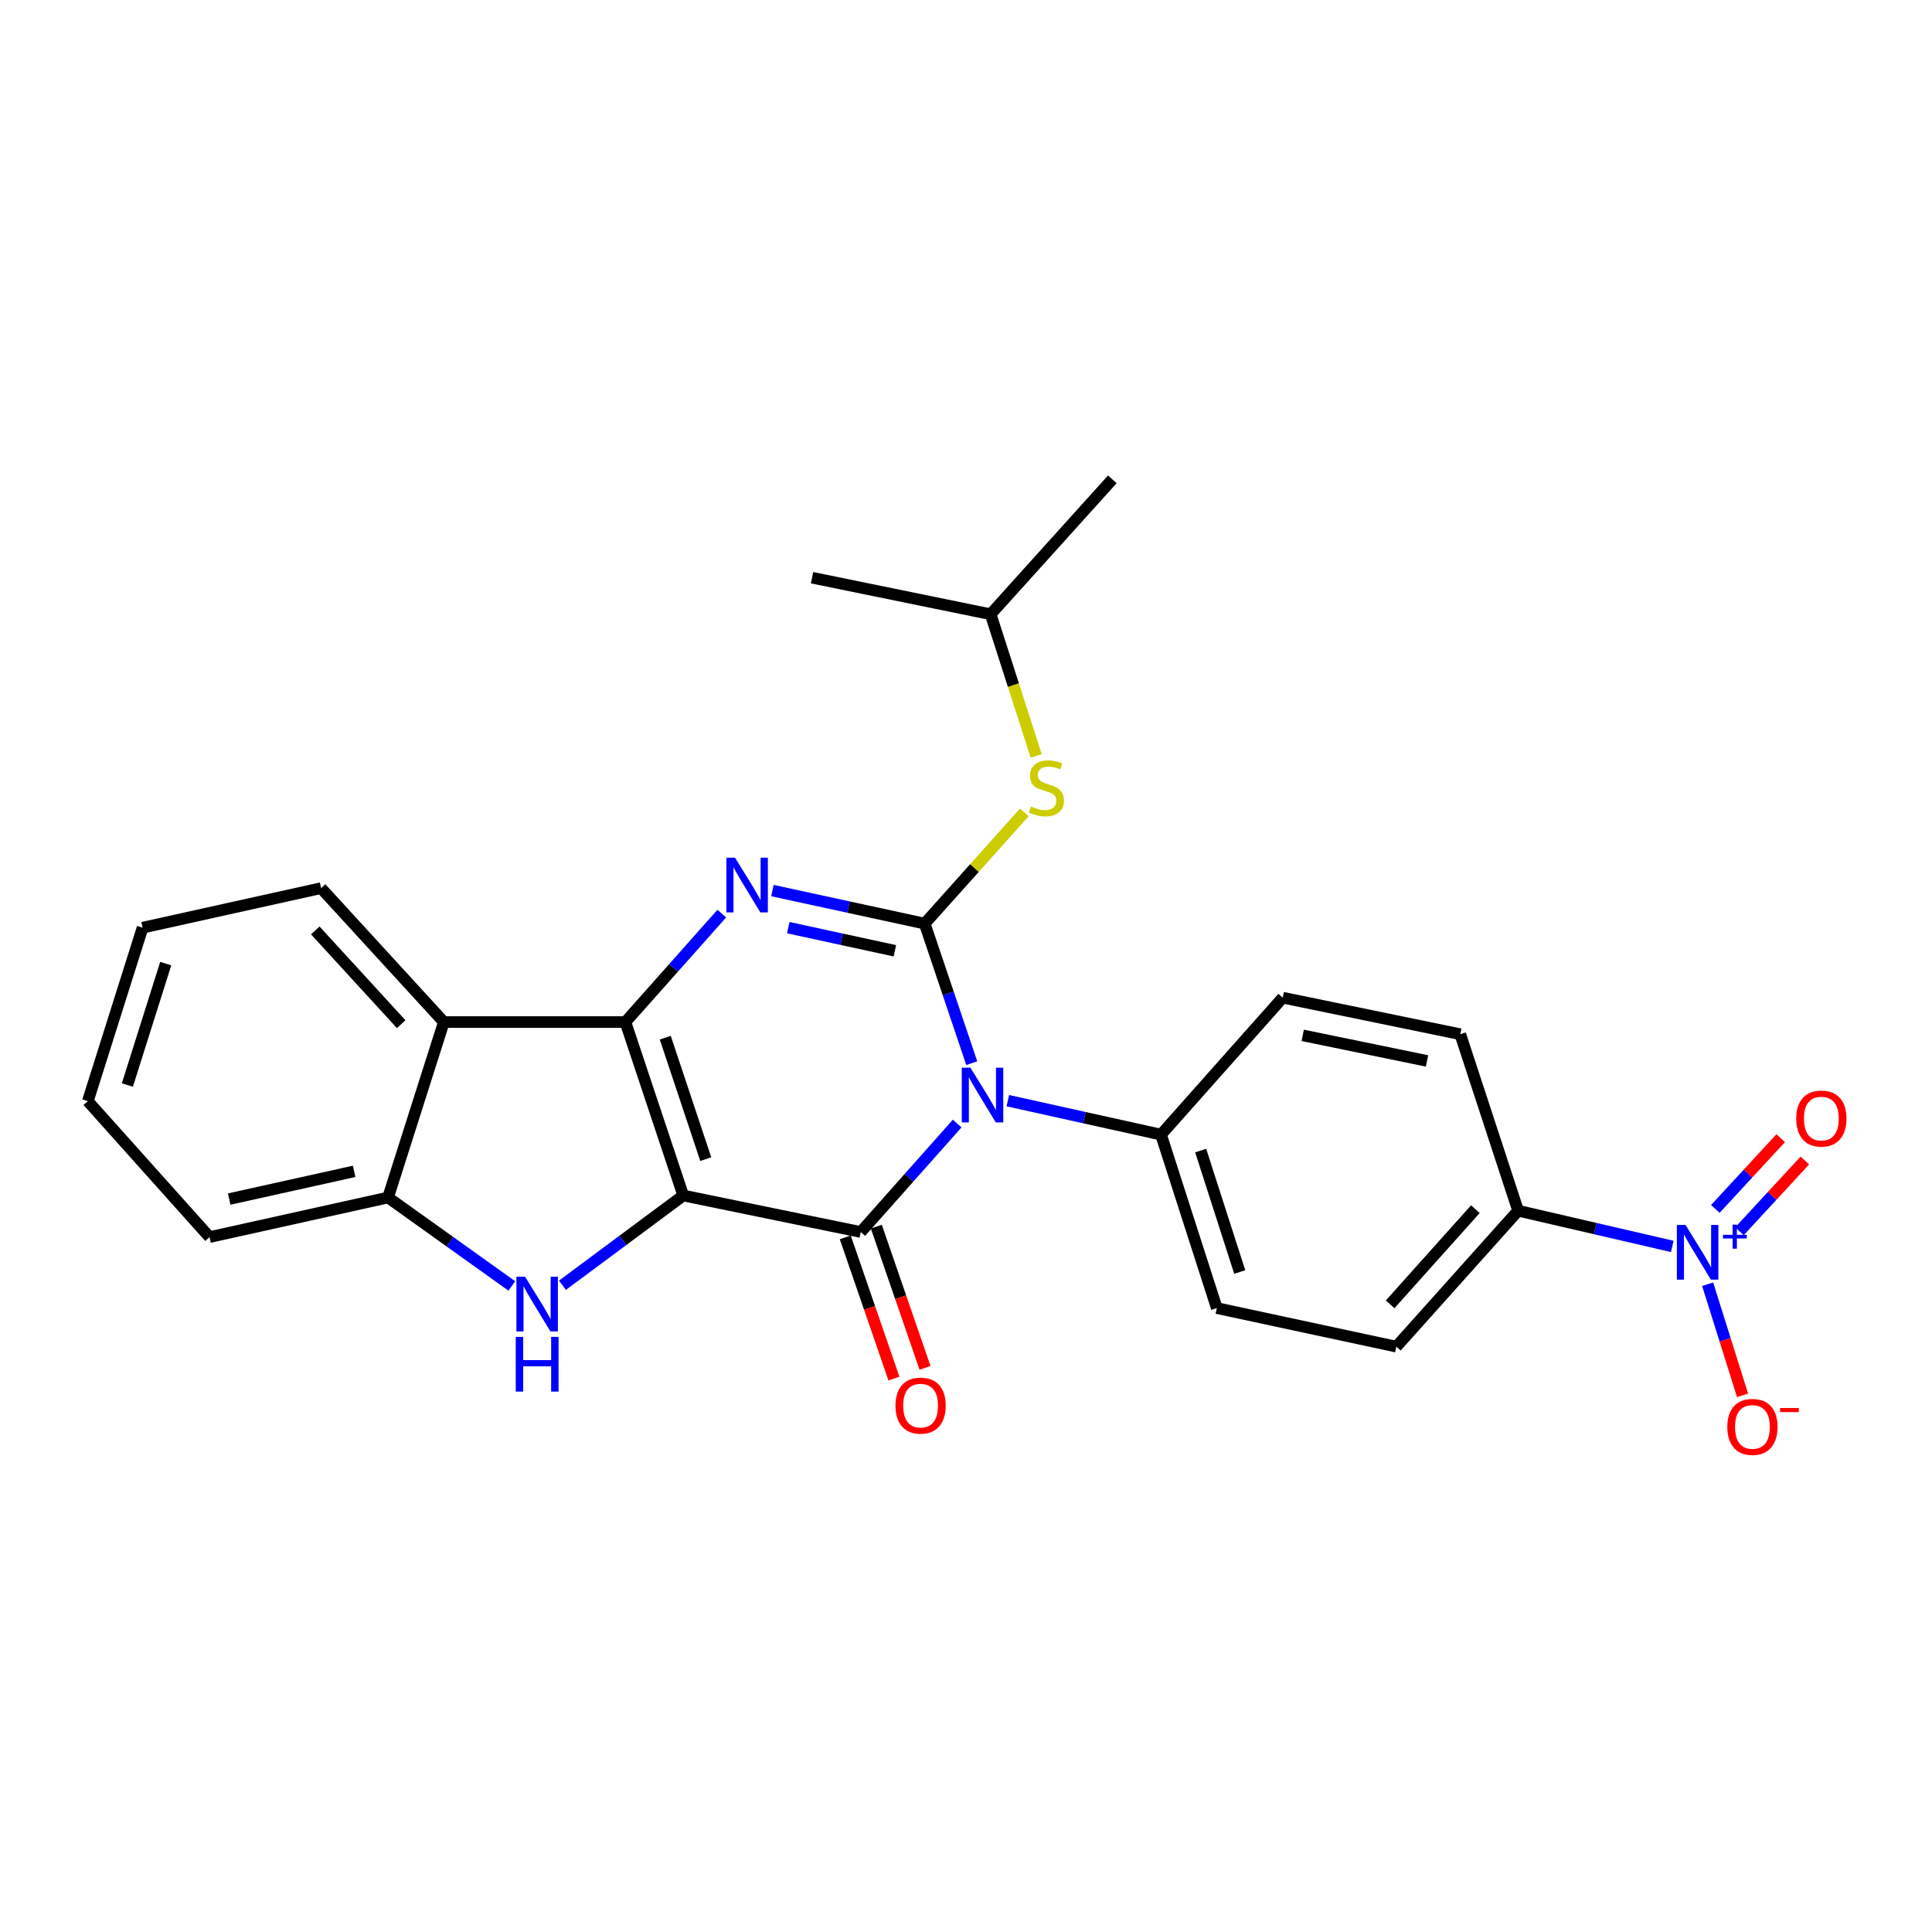 <?xml version='1.0' encoding='iso-8859-1'?>
<svg version='1.1' baseProfile='full'
              xmlns='http://www.w3.org/2000/svg'
                      xmlns:rdkit='http://www.rdkit.org/xml'
                      xmlns:xlink='http://www.w3.org/1999/xlink'
                  xml:space='preserve'
width='1000px' height='1000px' viewBox='0 0 1000 1000'>
<!-- END OF HEADER -->
<rect style='opacity:1.0;fill:#FFFFFF;stroke:none' width='1000' height='1000' x='0' y='0'> </rect>
<path class='bond-1' d='M 353.643,618.796 L 323.706,529.014' style='fill:none;fill-rule:evenodd;stroke:#000000;stroke-width:6px;stroke-linecap:butt;stroke-linejoin:miter;stroke-opacity:1' />
<path class='bond-1' d='M 365.294,599.947 L 344.338,537.099' style='fill:none;fill-rule:evenodd;stroke:#000000;stroke-width:6px;stroke-linecap:butt;stroke-linejoin:miter;stroke-opacity:1' />
<path class='bond-2' d='M 353.643,618.796 L 445.543,637.683' style='fill:none;fill-rule:evenodd;stroke:#000000;stroke-width:6px;stroke-linecap:butt;stroke-linejoin:miter;stroke-opacity:1' />
<path class='bond-5' d='M 353.643,618.796 L 322.384,642.021' style='fill:none;fill-rule:evenodd;stroke:#000000;stroke-width:6px;stroke-linecap:butt;stroke-linejoin:miter;stroke-opacity:1' />
<path class='bond-5' d='M 322.384,642.021 L 291.125,665.245' style='fill:none;fill-rule:evenodd;stroke:#0000FF;stroke-width:6px;stroke-linecap:butt;stroke-linejoin:miter;stroke-opacity:1' />
<path class='bond-0' d='M 495.434,581.548 L 470.488,609.616' style='fill:none;fill-rule:evenodd;stroke:#0000FF;stroke-width:6px;stroke-linecap:butt;stroke-linejoin:miter;stroke-opacity:1' />
<path class='bond-0' d='M 470.488,609.616 L 445.543,637.683' style='fill:none;fill-rule:evenodd;stroke:#000000;stroke-width:6px;stroke-linecap:butt;stroke-linejoin:miter;stroke-opacity:1' />
<path class='bond-3' d='M 502.98,550.296 L 490.799,514.18' style='fill:none;fill-rule:evenodd;stroke:#0000FF;stroke-width:6px;stroke-linecap:butt;stroke-linejoin:miter;stroke-opacity:1' />
<path class='bond-3' d='M 490.799,514.18 L 478.618,478.064' style='fill:none;fill-rule:evenodd;stroke:#000000;stroke-width:6px;stroke-linecap:butt;stroke-linejoin:miter;stroke-opacity:1' />
<path class='bond-10' d='M 521.651,569.702 L 561.294,578.492' style='fill:none;fill-rule:evenodd;stroke:#0000FF;stroke-width:6px;stroke-linecap:butt;stroke-linejoin:miter;stroke-opacity:1' />
<path class='bond-10' d='M 561.294,578.492 L 600.936,587.281' style='fill:none;fill-rule:evenodd;stroke:#000000;stroke-width:6px;stroke-linecap:butt;stroke-linejoin:miter;stroke-opacity:1' />
<path class='bond-4' d='M 323.706,529.014 L 348.652,500.943' style='fill:none;fill-rule:evenodd;stroke:#000000;stroke-width:6px;stroke-linecap:butt;stroke-linejoin:miter;stroke-opacity:1' />
<path class='bond-4' d='M 348.652,500.943 L 373.597,472.872' style='fill:none;fill-rule:evenodd;stroke:#0000FF;stroke-width:6px;stroke-linecap:butt;stroke-linejoin:miter;stroke-opacity:1' />
<path class='bond-7' d='M 323.706,529.014 L 229.736,529.014' style='fill:none;fill-rule:evenodd;stroke:#000000;stroke-width:6px;stroke-linecap:butt;stroke-linejoin:miter;stroke-opacity:1' />
<path class='bond-12' d='M 437.5,640.456 L 450.1,677' style='fill:none;fill-rule:evenodd;stroke:#000000;stroke-width:6px;stroke-linecap:butt;stroke-linejoin:miter;stroke-opacity:1' />
<path class='bond-12' d='M 450.1,677 L 462.701,713.544' style='fill:none;fill-rule:evenodd;stroke:#FF0000;stroke-width:6px;stroke-linecap:butt;stroke-linejoin:miter;stroke-opacity:1' />
<path class='bond-12' d='M 453.585,634.91 L 466.186,671.454' style='fill:none;fill-rule:evenodd;stroke:#000000;stroke-width:6px;stroke-linecap:butt;stroke-linejoin:miter;stroke-opacity:1' />
<path class='bond-12' d='M 466.186,671.454 L 478.787,707.998' style='fill:none;fill-rule:evenodd;stroke:#FF0000;stroke-width:6px;stroke-linecap:butt;stroke-linejoin:miter;stroke-opacity:1' />
<path class='bond-9' d='M 478.618,478.064 L 504.399,449.277' style='fill:none;fill-rule:evenodd;stroke:#000000;stroke-width:6px;stroke-linecap:butt;stroke-linejoin:miter;stroke-opacity:1' />
<path class='bond-9' d='M 504.399,449.277 L 530.179,420.491' style='fill:none;fill-rule:evenodd;stroke:#CCCC00;stroke-width:6px;stroke-linecap:butt;stroke-linejoin:miter;stroke-opacity:1' />
<path class='bond-27' d='M 478.618,478.064 L 439.209,469.511' style='fill:none;fill-rule:evenodd;stroke:#000000;stroke-width:6px;stroke-linecap:butt;stroke-linejoin:miter;stroke-opacity:1' />
<path class='bond-27' d='M 439.209,469.511 L 399.8,460.959' style='fill:none;fill-rule:evenodd;stroke:#0000FF;stroke-width:6px;stroke-linecap:butt;stroke-linejoin:miter;stroke-opacity:1' />
<path class='bond-27' d='M 463.187,492.126 L 435.6,486.139' style='fill:none;fill-rule:evenodd;stroke:#000000;stroke-width:6px;stroke-linecap:butt;stroke-linejoin:miter;stroke-opacity:1' />
<path class='bond-27' d='M 435.6,486.139 L 408.014,480.153' style='fill:none;fill-rule:evenodd;stroke:#0000FF;stroke-width:6px;stroke-linecap:butt;stroke-linejoin:miter;stroke-opacity:1' />
<path class='bond-8' d='M 264.919,665.606 L 232.884,642.716' style='fill:none;fill-rule:evenodd;stroke:#0000FF;stroke-width:6px;stroke-linecap:butt;stroke-linejoin:miter;stroke-opacity:1' />
<path class='bond-8' d='M 232.884,642.716 L 200.848,619.827' style='fill:none;fill-rule:evenodd;stroke:#000000;stroke-width:6px;stroke-linecap:butt;stroke-linejoin:miter;stroke-opacity:1' />
<path class='bond-6' d='M 865.563,645.145 L 825.669,635.903' style='fill:none;fill-rule:evenodd;stroke:#0000FF;stroke-width:6px;stroke-linecap:butt;stroke-linejoin:miter;stroke-opacity:1' />
<path class='bond-6' d='M 825.669,635.903 L 785.776,626.661' style='fill:none;fill-rule:evenodd;stroke:#000000;stroke-width:6px;stroke-linecap:butt;stroke-linejoin:miter;stroke-opacity:1' />
<path class='bond-13' d='M 883.878,664.711 L 892.914,693.473' style='fill:none;fill-rule:evenodd;stroke:#0000FF;stroke-width:6px;stroke-linecap:butt;stroke-linejoin:miter;stroke-opacity:1' />
<path class='bond-13' d='M 892.914,693.473 L 901.949,722.234' style='fill:none;fill-rule:evenodd;stroke:#FF0000;stroke-width:6px;stroke-linecap:butt;stroke-linejoin:miter;stroke-opacity:1' />
<path class='bond-14' d='M 900.338,637.291 L 917.262,618.979' style='fill:none;fill-rule:evenodd;stroke:#0000FF;stroke-width:6px;stroke-linecap:butt;stroke-linejoin:miter;stroke-opacity:1' />
<path class='bond-14' d='M 917.262,618.979 L 934.186,600.666' style='fill:none;fill-rule:evenodd;stroke:#FF0000;stroke-width:6px;stroke-linecap:butt;stroke-linejoin:miter;stroke-opacity:1' />
<path class='bond-14' d='M 887.843,625.743 L 904.766,607.431' style='fill:none;fill-rule:evenodd;stroke:#0000FF;stroke-width:6px;stroke-linecap:butt;stroke-linejoin:miter;stroke-opacity:1' />
<path class='bond-14' d='M 904.766,607.431 L 921.69,589.118' style='fill:none;fill-rule:evenodd;stroke:#FF0000;stroke-width:6px;stroke-linecap:butt;stroke-linejoin:miter;stroke-opacity:1' />
<path class='bond-19' d='M 229.736,529.014 L 166.204,459.697' style='fill:none;fill-rule:evenodd;stroke:#000000;stroke-width:6px;stroke-linecap:butt;stroke-linejoin:miter;stroke-opacity:1' />
<path class='bond-19' d='M 207.663,530.113 L 163.19,481.591' style='fill:none;fill-rule:evenodd;stroke:#000000;stroke-width:6px;stroke-linecap:butt;stroke-linejoin:miter;stroke-opacity:1' />
<path class='bond-26' d='M 229.736,529.014 L 200.848,619.827' style='fill:none;fill-rule:evenodd;stroke:#000000;stroke-width:6px;stroke-linecap:butt;stroke-linejoin:miter;stroke-opacity:1' />
<path class='bond-21' d='M 200.848,619.827 L 108.457,640.32' style='fill:none;fill-rule:evenodd;stroke:#000000;stroke-width:6px;stroke-linecap:butt;stroke-linejoin:miter;stroke-opacity:1' />
<path class='bond-21' d='M 183.305,606.289 L 118.631,620.635' style='fill:none;fill-rule:evenodd;stroke:#000000;stroke-width:6px;stroke-linecap:butt;stroke-linejoin:miter;stroke-opacity:1' />
<path class='bond-20' d='M 536.32,391.238 L 524.531,354.586' style='fill:none;fill-rule:evenodd;stroke:#CCCC00;stroke-width:6px;stroke-linecap:butt;stroke-linejoin:miter;stroke-opacity:1' />
<path class='bond-20' d='M 524.531,354.586 L 512.742,317.934' style='fill:none;fill-rule:evenodd;stroke:#000000;stroke-width:6px;stroke-linecap:butt;stroke-linejoin:miter;stroke-opacity:1' />
<path class='bond-15' d='M 600.936,587.281 L 663.939,516.395' style='fill:none;fill-rule:evenodd;stroke:#000000;stroke-width:6px;stroke-linecap:butt;stroke-linejoin:miter;stroke-opacity:1' />
<path class='bond-16' d='M 600.936,587.281 L 629.815,677.063' style='fill:none;fill-rule:evenodd;stroke:#000000;stroke-width:6px;stroke-linecap:butt;stroke-linejoin:miter;stroke-opacity:1' />
<path class='bond-16' d='M 621.466,595.538 L 641.681,658.386' style='fill:none;fill-rule:evenodd;stroke:#000000;stroke-width:6px;stroke-linecap:butt;stroke-linejoin:miter;stroke-opacity:1' />
<path class='bond-11' d='M 785.776,626.661 L 722.754,697.027' style='fill:none;fill-rule:evenodd;stroke:#000000;stroke-width:6px;stroke-linecap:butt;stroke-linejoin:miter;stroke-opacity:1' />
<path class='bond-11' d='M 763.648,625.864 L 719.533,675.121' style='fill:none;fill-rule:evenodd;stroke:#000000;stroke-width:6px;stroke-linecap:butt;stroke-linejoin:miter;stroke-opacity:1' />
<path class='bond-29' d='M 785.776,626.661 L 755.829,535.31' style='fill:none;fill-rule:evenodd;stroke:#000000;stroke-width:6px;stroke-linecap:butt;stroke-linejoin:miter;stroke-opacity:1' />
<path class='bond-18' d='M 663.939,516.395 L 755.829,535.31' style='fill:none;fill-rule:evenodd;stroke:#000000;stroke-width:6px;stroke-linecap:butt;stroke-linejoin:miter;stroke-opacity:1' />
<path class='bond-18' d='M 674.292,535.897 L 738.615,549.138' style='fill:none;fill-rule:evenodd;stroke:#000000;stroke-width:6px;stroke-linecap:butt;stroke-linejoin:miter;stroke-opacity:1' />
<path class='bond-17' d='M 629.815,677.063 L 722.754,697.027' style='fill:none;fill-rule:evenodd;stroke:#000000;stroke-width:6px;stroke-linecap:butt;stroke-linejoin:miter;stroke-opacity:1' />
<path class='bond-24' d='M 166.204,459.697 L 73.803,480.172' style='fill:none;fill-rule:evenodd;stroke:#000000;stroke-width:6px;stroke-linecap:butt;stroke-linejoin:miter;stroke-opacity:1' />
<path class='bond-22' d='M 512.742,317.934 L 420.323,299.019' style='fill:none;fill-rule:evenodd;stroke:#000000;stroke-width:6px;stroke-linecap:butt;stroke-linejoin:miter;stroke-opacity:1' />
<path class='bond-23' d='M 512.742,317.934 L 575.745,248.097' style='fill:none;fill-rule:evenodd;stroke:#000000;stroke-width:6px;stroke-linecap:butt;stroke-linejoin:miter;stroke-opacity:1' />
<path class='bond-25' d='M 108.457,640.32 L 45.455,569.954' style='fill:none;fill-rule:evenodd;stroke:#000000;stroke-width:6px;stroke-linecap:butt;stroke-linejoin:miter;stroke-opacity:1' />
<path class='bond-28' d='M 73.803,480.172 L 45.455,569.954' style='fill:none;fill-rule:evenodd;stroke:#000000;stroke-width:6px;stroke-linecap:butt;stroke-linejoin:miter;stroke-opacity:1' />
<path class='bond-28' d='M 85.776,498.762 L 65.932,561.61' style='fill:none;fill-rule:evenodd;stroke:#000000;stroke-width:6px;stroke-linecap:butt;stroke-linejoin:miter;stroke-opacity:1' />
<path  class='atom-1' d='M 502.285 552.637
L 511.565 567.637
Q 512.485 569.117, 513.965 571.797
Q 515.445 574.477, 515.525 574.637
L 515.525 552.637
L 519.285 552.637
L 519.285 580.957
L 515.405 580.957
L 505.445 564.557
Q 504.285 562.637, 503.045 560.437
Q 501.845 558.237, 501.485 557.557
L 501.485 580.957
L 497.805 580.957
L 497.805 552.637
L 502.285 552.637
' fill='#0000FF'/>
<path  class='atom-5' d='M 380.449 443.958
L 389.729 458.958
Q 390.649 460.438, 392.129 463.118
Q 393.609 465.798, 393.689 465.958
L 393.689 443.958
L 397.449 443.958
L 397.449 472.278
L 393.569 472.278
L 383.609 455.878
Q 382.449 453.958, 381.209 451.758
Q 380.009 449.558, 379.649 448.878
L 379.649 472.278
L 375.969 472.278
L 375.969 443.958
L 380.449 443.958
' fill='#0000FF'/>
<path  class='atom-6' d='M 271.77 660.814
L 281.05 675.814
Q 281.97 677.294, 283.45 679.974
Q 284.93 682.654, 285.01 682.814
L 285.01 660.814
L 288.77 660.814
L 288.77 689.134
L 284.89 689.134
L 274.93 672.734
Q 273.77 670.814, 272.53 668.614
Q 271.33 666.414, 270.97 665.734
L 270.97 689.134
L 267.29 689.134
L 267.29 660.814
L 271.77 660.814
' fill='#0000FF'/>
<path  class='atom-6' d='M 266.95 691.966
L 270.79 691.966
L 270.79 704.006
L 285.27 704.006
L 285.27 691.966
L 289.11 691.966
L 289.11 720.286
L 285.27 720.286
L 285.27 707.206
L 270.79 707.206
L 270.79 720.286
L 266.95 720.286
L 266.95 691.966
' fill='#0000FF'/>
<path  class='atom-7' d='M 872.427 634.025
L 881.707 649.025
Q 882.627 650.505, 884.107 653.185
Q 885.587 655.865, 885.667 656.025
L 885.667 634.025
L 889.427 634.025
L 889.427 662.345
L 885.547 662.345
L 875.587 645.945
Q 874.427 644.025, 873.187 641.825
Q 871.987 639.625, 871.627 638.945
L 871.627 662.345
L 867.947 662.345
L 867.947 634.025
L 872.427 634.025
' fill='#0000FF'/>
<path  class='atom-7' d='M 891.803 639.13
L 896.792 639.13
L 896.792 633.876
L 899.01 633.876
L 899.01 639.13
L 904.132 639.13
L 904.132 641.031
L 899.01 641.031
L 899.01 646.311
L 896.792 646.311
L 896.792 641.031
L 891.803 641.031
L 891.803 639.13
' fill='#0000FF'/>
<path  class='atom-10' d='M 533.62 417.436
Q 533.94 417.556, 535.26 418.116
Q 536.58 418.676, 538.02 419.036
Q 539.5 419.356, 540.94 419.356
Q 543.62 419.356, 545.18 418.076
Q 546.74 416.756, 546.74 414.476
Q 546.74 412.916, 545.94 411.956
Q 545.18 410.996, 543.98 410.476
Q 542.78 409.956, 540.78 409.356
Q 538.26 408.596, 536.74 407.876
Q 535.26 407.156, 534.18 405.636
Q 533.14 404.116, 533.14 401.556
Q 533.14 397.996, 535.54 395.796
Q 537.98 393.596, 542.78 393.596
Q 546.06 393.596, 549.78 395.156
L 548.86 398.236
Q 545.46 396.836, 542.9 396.836
Q 540.14 396.836, 538.62 397.996
Q 537.1 399.116, 537.14 401.076
Q 537.14 402.596, 537.9 403.516
Q 538.7 404.436, 539.82 404.956
Q 540.98 405.476, 542.9 406.076
Q 545.46 406.876, 546.98 407.676
Q 548.5 408.476, 549.58 410.116
Q 550.7 411.716, 550.7 414.476
Q 550.7 418.396, 548.06 420.516
Q 545.46 422.596, 541.1 422.596
Q 538.58 422.596, 536.66 422.036
Q 534.78 421.516, 532.54 420.596
L 533.62 417.436
' fill='#CCCC00'/>
<path  class='atom-13' d='M 463.5 727.545
Q 463.5 720.745, 466.86 716.945
Q 470.22 713.145, 476.5 713.145
Q 482.78 713.145, 486.14 716.945
Q 489.5 720.745, 489.5 727.545
Q 489.5 734.425, 486.1 738.345
Q 482.7 742.225, 476.5 742.225
Q 470.26 742.225, 466.86 738.345
Q 463.5 734.465, 463.5 727.545
M 476.5 739.025
Q 480.82 739.025, 483.14 736.145
Q 485.5 733.225, 485.5 727.545
Q 485.5 721.985, 483.14 719.185
Q 480.82 716.345, 476.5 716.345
Q 472.18 716.345, 469.82 719.145
Q 467.5 721.945, 467.5 727.545
Q 467.5 733.265, 469.82 736.145
Q 472.18 739.025, 476.5 739.025
' fill='#FF0000'/>
<path  class='atom-14' d='M 894.055 738.567
Q 894.055 731.767, 897.415 727.967
Q 900.775 724.167, 907.055 724.167
Q 913.335 724.167, 916.695 727.967
Q 920.055 731.767, 920.055 738.567
Q 920.055 745.447, 916.655 749.367
Q 913.255 753.247, 907.055 753.247
Q 900.815 753.247, 897.415 749.367
Q 894.055 745.487, 894.055 738.567
M 907.055 750.047
Q 911.375 750.047, 913.695 747.167
Q 916.055 744.247, 916.055 738.567
Q 916.055 733.007, 913.695 730.207
Q 911.375 727.367, 907.055 727.367
Q 902.735 727.367, 900.375 730.167
Q 898.055 732.967, 898.055 738.567
Q 898.055 744.287, 900.375 747.167
Q 902.735 750.047, 907.055 750.047
' fill='#FF0000'/>
<path  class='atom-14' d='M 921.375 728.79
L 931.063 728.79
L 931.063 730.902
L 921.375 730.902
L 921.375 728.79
' fill='#FF0000'/>
<path  class='atom-15' d='M 929.729 578.967
Q 929.729 572.167, 933.089 568.367
Q 936.449 564.567, 942.729 564.567
Q 949.009 564.567, 952.369 568.367
Q 955.729 572.167, 955.729 578.967
Q 955.729 585.847, 952.329 589.767
Q 948.929 593.647, 942.729 593.647
Q 936.489 593.647, 933.089 589.767
Q 929.729 585.887, 929.729 578.967
M 942.729 590.447
Q 947.049 590.447, 949.369 587.567
Q 951.729 584.647, 951.729 578.967
Q 951.729 573.407, 949.369 570.607
Q 947.049 567.767, 942.729 567.767
Q 938.409 567.767, 936.049 570.567
Q 933.729 573.367, 933.729 578.967
Q 933.729 584.687, 936.049 587.567
Q 938.409 590.447, 942.729 590.447
' fill='#FF0000'/>
</svg>
